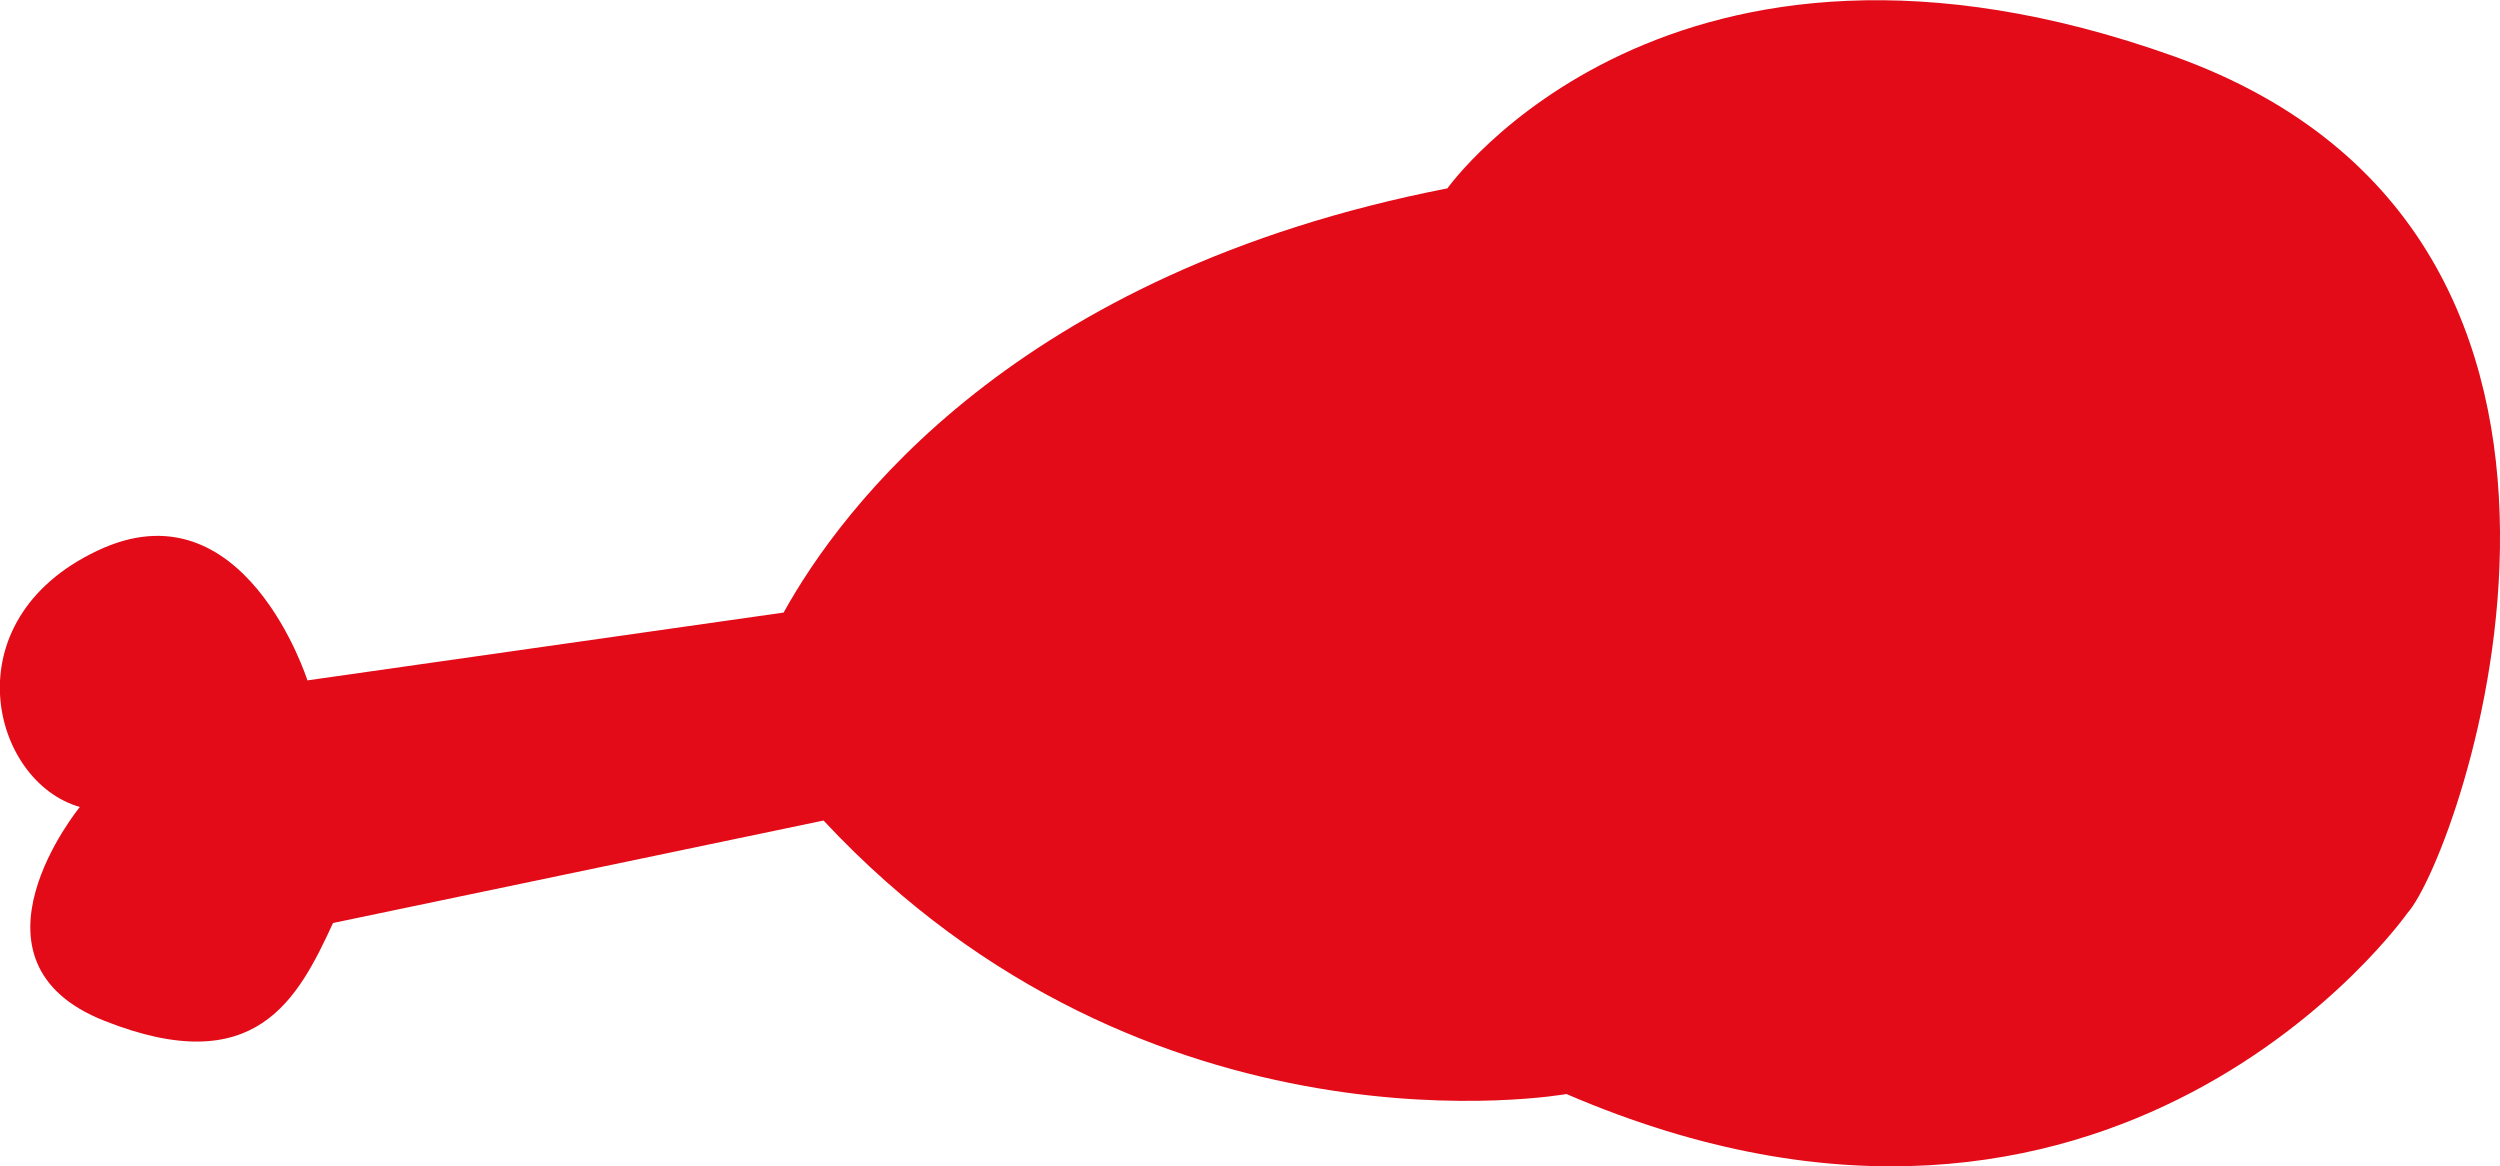 <?xml version="1.0" encoding="utf-8"?>
<!-- Generator: Adobe Illustrator 23.0.3, SVG Export Plug-In . SVG Version: 6.00 Build 0)  -->
<svg version="1.1" id="Calque_1" xmlns="http://www.w3.org/2000/svg" xmlns:xlink="http://www.w3.org/1999/xlink" x="0px" y="0px"
	 viewBox="0 0 33.18 15.48" style="enable-background:new 0 0 33.18 15.48;" xml:space="preserve">
<style type="text/css">
	.st0{fill:#E20D18;}
	.st1{fill:none;}
	.st2{fill:#E30B17;}
	.st3{fill:#FEEB1A;}
</style>
<path class="st2" d="M31.95,12.12c0.69-0.76,3.62-8.96-3.09-11.37c-6.71-2.4-9.65,1.75-9.65,1.75c-5.74,1.12-8.05,4.26-8.81,5.63
	l-6.32,0.9c0,0-0.84-2.65-2.79-1.72c-1.96,0.93-1.4,3.07-0.23,3.4c0,0-1.68,2.05,0.33,2.84c2,0.79,2.56-0.28,3.03-1.3l6.51-1.36
	c4.32,4.63,9.86,3.63,9.86,3.63C28.06,17.65,31.95,12.12,31.95,12.12z"/>
</svg>
